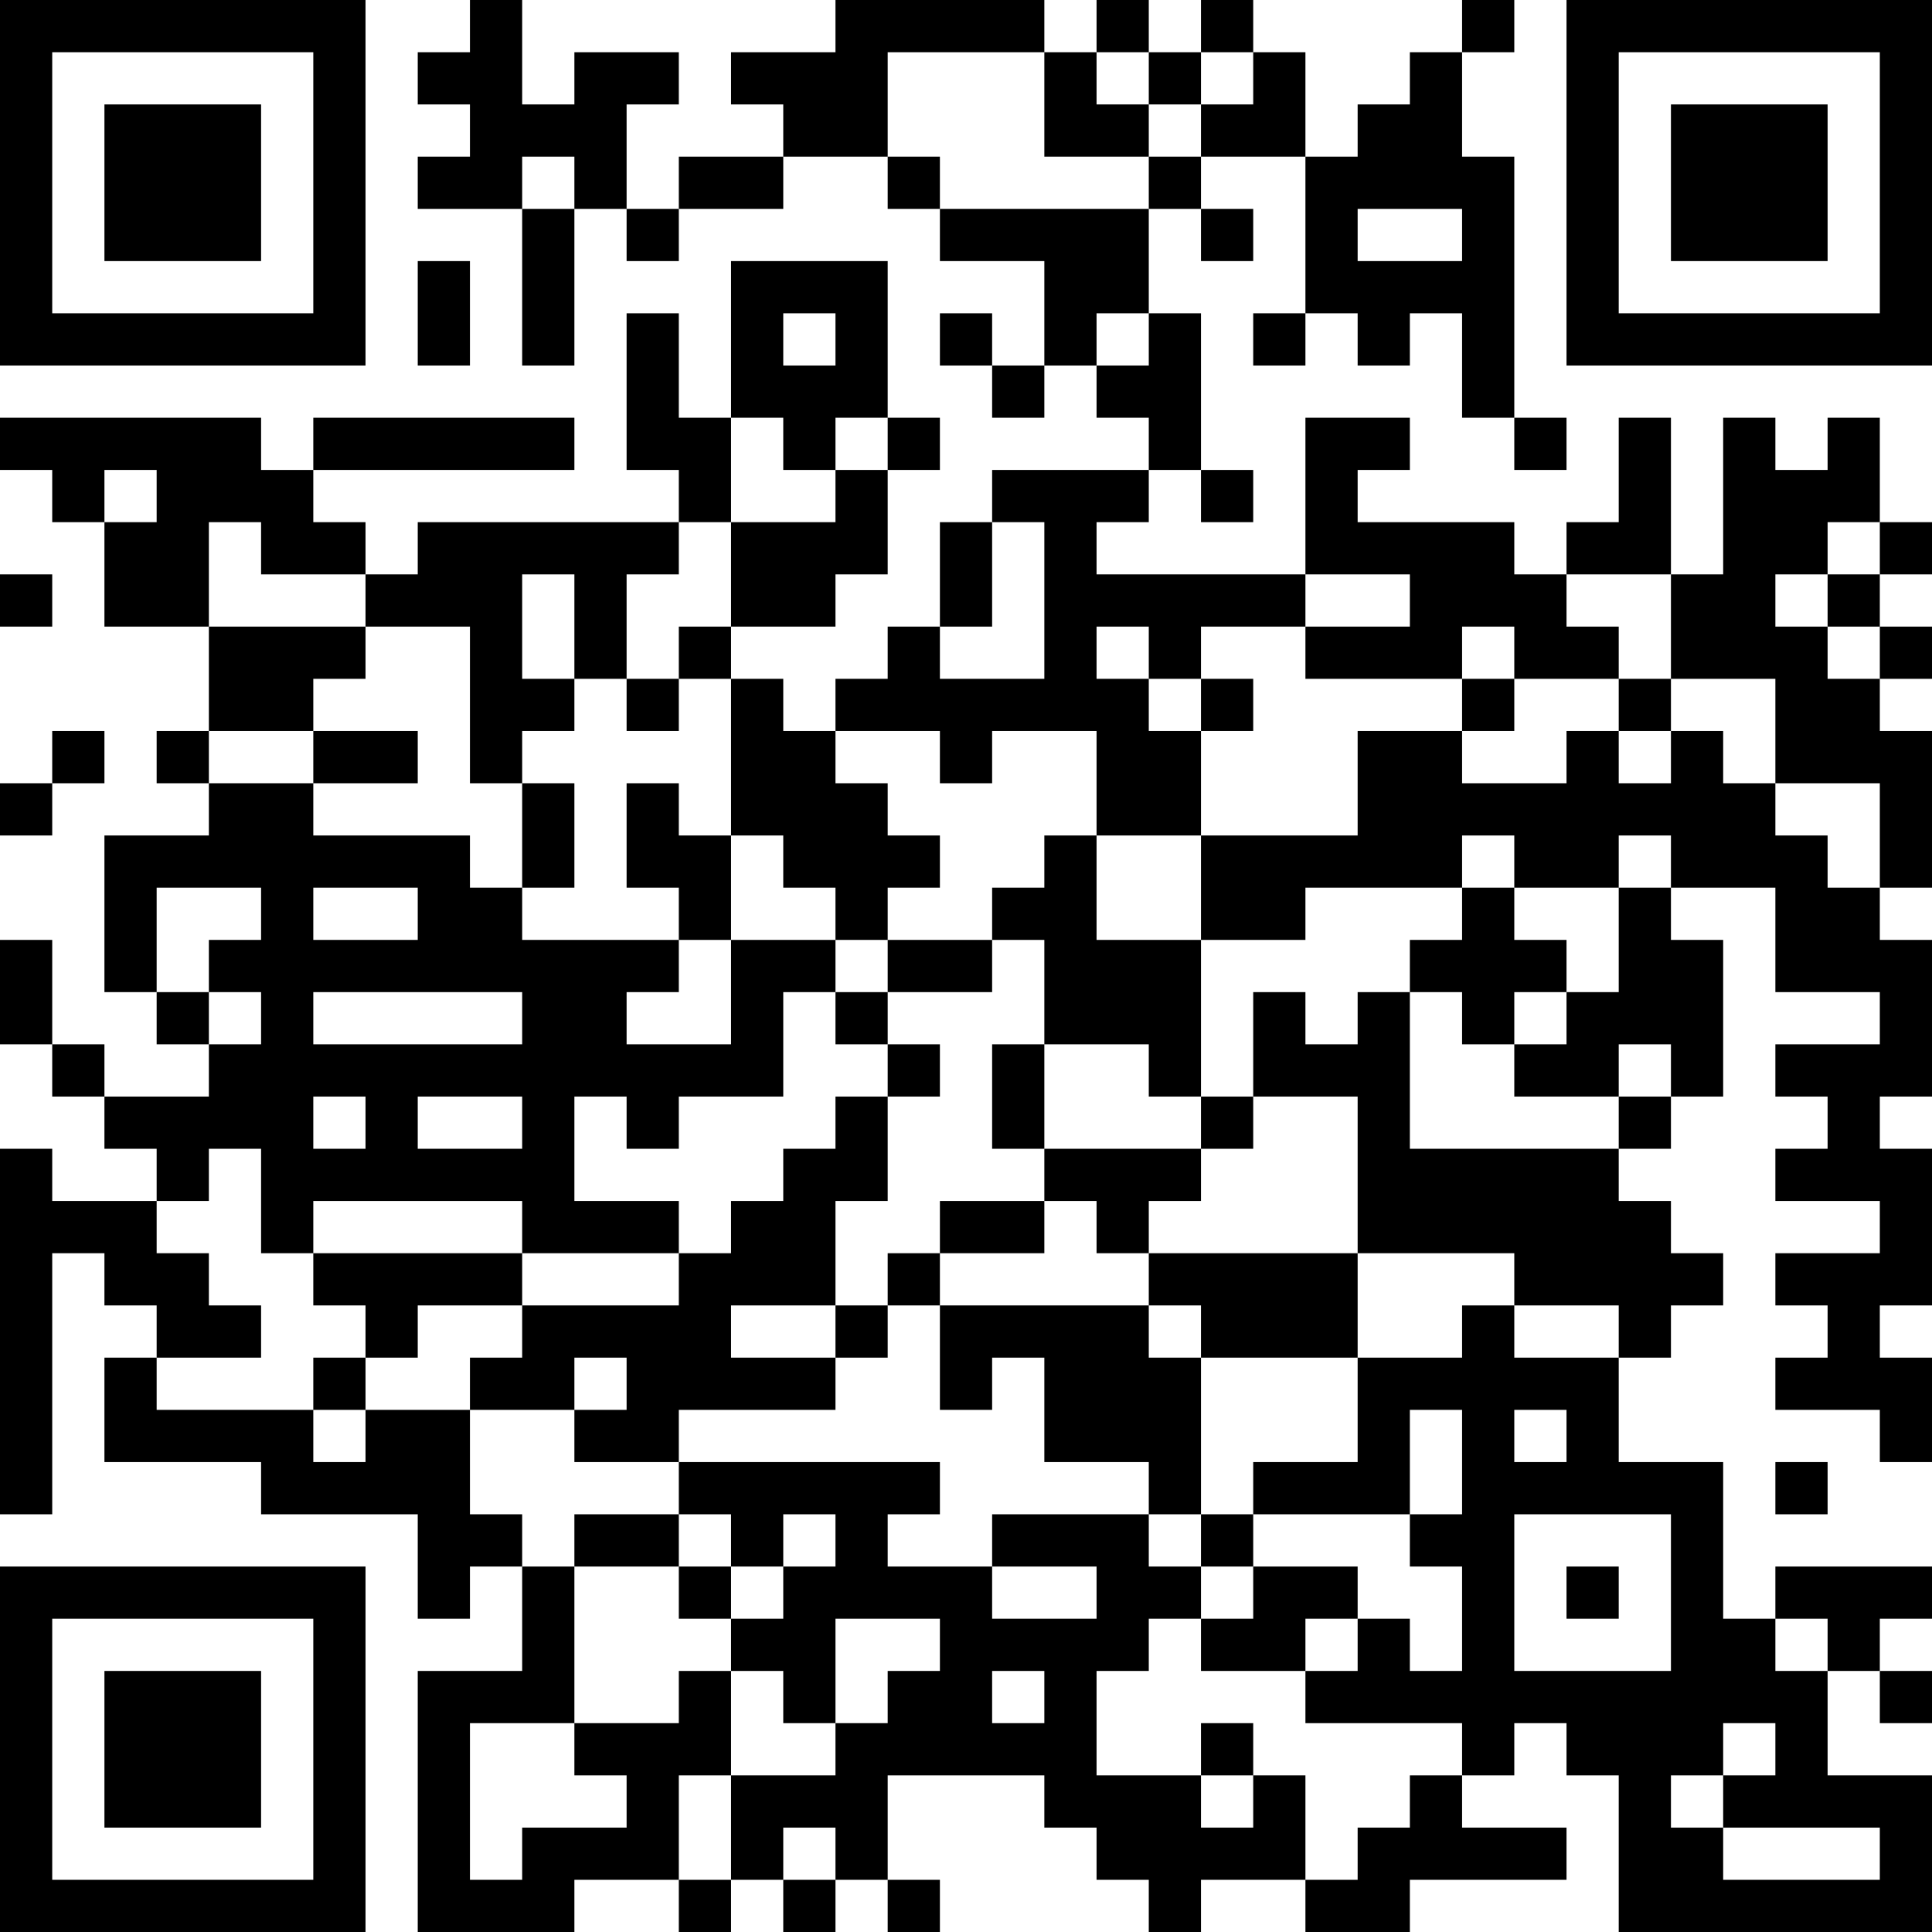 <?xml version="1.0" encoding="UTF-8"?>
<svg xmlns="http://www.w3.org/2000/svg" version="1.1" width="400" height="400" viewBox="0 0 400 400"><rect x="0" y="0" width="400" height="400" fill="#ffffff"/><g transform="scale(10.811)"><g transform="translate(0,0)"><path fill-rule="evenodd" d="M9 0L9 1L8 1L8 2L9 2L9 3L8 3L8 4L10 4L10 7L11 7L11 4L12 4L12 5L13 5L13 4L15 4L15 3L17 3L17 4L18 4L18 5L20 5L20 7L19 7L19 6L18 6L18 7L19 7L19 8L20 8L20 7L21 7L21 8L22 8L22 9L19 9L19 10L18 10L18 12L17 12L17 13L16 13L16 14L15 14L15 13L14 13L14 12L16 12L16 11L17 11L17 9L18 9L18 8L17 8L17 5L14 5L14 8L13 8L13 6L12 6L12 9L13 9L13 10L8 10L8 11L7 11L7 10L6 10L6 9L11 9L11 8L6 8L6 9L5 9L5 8L0 8L0 9L1 9L1 10L2 10L2 12L4 12L4 14L3 14L3 15L4 15L4 16L2 16L2 19L3 19L3 20L4 20L4 21L2 21L2 20L1 20L1 18L0 18L0 20L1 20L1 21L2 21L2 22L3 22L3 23L1 23L1 22L0 22L0 29L1 29L1 24L2 24L2 25L3 25L3 26L2 26L2 28L5 28L5 29L8 29L8 31L9 31L9 30L10 30L10 32L8 32L8 37L11 37L11 36L13 36L13 37L14 37L14 36L15 36L15 37L16 37L16 36L17 36L17 37L18 37L18 36L17 36L17 34L20 34L20 35L21 35L21 36L22 36L22 37L23 37L23 36L25 36L25 37L27 37L27 36L30 36L30 35L28 35L28 34L29 34L29 33L30 33L30 34L31 34L31 37L37 37L37 34L35 34L35 32L36 32L36 33L37 33L37 32L36 32L36 31L37 31L37 30L34 30L34 31L33 31L33 28L31 28L31 26L32 26L32 25L33 25L33 24L32 24L32 23L31 23L31 22L32 22L32 21L33 21L33 18L32 18L32 17L34 17L34 19L36 19L36 20L34 20L34 21L35 21L35 22L34 22L34 23L36 23L36 24L34 24L34 25L35 25L35 26L34 26L34 27L36 27L36 28L37 28L37 26L36 26L36 25L37 25L37 22L36 22L36 21L37 21L37 18L36 18L36 17L37 17L37 14L36 14L36 13L37 13L37 12L36 12L36 11L37 11L37 10L36 10L36 8L35 8L35 9L34 9L34 8L33 8L33 11L32 11L32 8L31 8L31 10L30 10L30 11L29 11L29 10L26 10L26 9L27 9L27 8L25 8L25 11L21 11L21 10L22 10L22 9L23 9L23 10L24 10L24 9L23 9L23 6L22 6L22 4L23 4L23 5L24 5L24 4L23 4L23 3L25 3L25 6L24 6L24 7L25 7L25 6L26 6L26 7L27 7L27 6L28 6L28 8L29 8L29 9L30 9L30 8L29 8L29 3L28 3L28 1L29 1L29 0L28 0L28 1L27 1L27 2L26 2L26 3L25 3L25 1L24 1L24 0L23 0L23 1L22 1L22 0L21 0L21 1L20 1L20 0L16 0L16 1L14 1L14 2L15 2L15 3L13 3L13 4L12 4L12 2L13 2L13 1L11 1L11 2L10 2L10 0ZM17 1L17 3L18 3L18 4L22 4L22 3L23 3L23 2L24 2L24 1L23 1L23 2L22 2L22 1L21 1L21 2L22 2L22 3L20 3L20 1ZM10 3L10 4L11 4L11 3ZM26 4L26 5L28 5L28 4ZM8 5L8 7L9 7L9 5ZM15 6L15 7L16 7L16 6ZM21 6L21 7L22 7L22 6ZM14 8L14 10L13 10L13 11L12 11L12 13L11 13L11 11L10 11L10 13L11 13L11 14L10 14L10 15L9 15L9 12L7 12L7 11L5 11L5 10L4 10L4 12L7 12L7 13L6 13L6 14L4 14L4 15L6 15L6 16L9 16L9 17L10 17L10 18L13 18L13 19L12 19L12 20L14 20L14 18L16 18L16 19L15 19L15 21L13 21L13 22L12 22L12 21L11 21L11 23L13 23L13 24L10 24L10 23L6 23L6 24L5 24L5 22L4 22L4 23L3 23L3 24L4 24L4 25L5 25L5 26L3 26L3 27L6 27L6 28L7 28L7 27L9 27L9 29L10 29L10 30L11 30L11 33L9 33L9 36L10 36L10 35L12 35L12 34L11 34L11 33L13 33L13 32L14 32L14 34L13 34L13 36L14 36L14 34L16 34L16 33L17 33L17 32L18 32L18 31L16 31L16 33L15 33L15 32L14 32L14 31L15 31L15 30L16 30L16 29L15 29L15 30L14 30L14 29L13 29L13 28L18 28L18 29L17 29L17 30L19 30L19 31L21 31L21 30L19 30L19 29L22 29L22 30L23 30L23 31L22 31L22 32L21 32L21 34L23 34L23 35L24 35L24 34L25 34L25 36L26 36L26 35L27 35L27 34L28 34L28 33L25 33L25 32L26 32L26 31L27 31L27 32L28 32L28 30L27 30L27 29L28 29L28 27L27 27L27 29L24 29L24 28L26 28L26 26L28 26L28 25L29 25L29 26L31 26L31 25L29 25L29 24L26 24L26 21L24 21L24 19L25 19L25 20L26 20L26 19L27 19L27 22L31 22L31 21L32 21L32 20L31 20L31 21L29 21L29 20L30 20L30 19L31 19L31 17L32 17L32 16L31 16L31 17L29 17L29 16L28 16L28 17L25 17L25 18L23 18L23 16L26 16L26 14L28 14L28 15L30 15L30 14L31 14L31 15L32 15L32 14L33 14L33 15L34 15L34 16L35 16L35 17L36 17L36 15L34 15L34 13L32 13L32 11L30 11L30 12L31 12L31 13L29 13L29 12L28 12L28 13L25 13L25 12L27 12L27 11L25 11L25 12L23 12L23 13L22 13L22 12L21 12L21 13L22 13L22 14L23 14L23 16L21 16L21 14L19 14L19 15L18 15L18 14L16 14L16 15L17 15L17 16L18 16L18 17L17 17L17 18L16 18L16 17L15 17L15 16L14 16L14 13L13 13L13 12L14 12L14 10L16 10L16 9L17 9L17 8L16 8L16 9L15 9L15 8ZM2 9L2 10L3 10L3 9ZM19 10L19 12L18 12L18 13L20 13L20 10ZM35 10L35 11L34 11L34 12L35 12L35 13L36 13L36 12L35 12L35 11L36 11L36 10ZM0 11L0 12L1 12L1 11ZM12 13L12 14L13 14L13 13ZM23 13L23 14L24 14L24 13ZM28 13L28 14L29 14L29 13ZM31 13L31 14L32 14L32 13ZM1 14L1 15L0 15L0 16L1 16L1 15L2 15L2 14ZM6 14L6 15L8 15L8 14ZM10 15L10 17L11 17L11 15ZM12 15L12 17L13 17L13 18L14 18L14 16L13 16L13 15ZM20 16L20 17L19 17L19 18L17 18L17 19L16 19L16 20L17 20L17 21L16 21L16 22L15 22L15 23L14 23L14 24L13 24L13 25L10 25L10 24L6 24L6 25L7 25L7 26L6 26L6 27L7 27L7 26L8 26L8 25L10 25L10 26L9 26L9 27L11 27L11 28L13 28L13 27L16 27L16 26L17 26L17 25L18 25L18 27L19 27L19 26L20 26L20 28L22 28L22 29L23 29L23 30L24 30L24 31L23 31L23 32L25 32L25 31L26 31L26 30L24 30L24 29L23 29L23 26L26 26L26 24L22 24L22 23L23 23L23 22L24 22L24 21L23 21L23 18L21 18L21 16ZM3 17L3 19L4 19L4 20L5 20L5 19L4 19L4 18L5 18L5 17ZM6 17L6 18L8 18L8 17ZM28 17L28 18L27 18L27 19L28 19L28 20L29 20L29 19L30 19L30 18L29 18L29 17ZM19 18L19 19L17 19L17 20L18 20L18 21L17 21L17 23L16 23L16 25L14 25L14 26L16 26L16 25L17 25L17 24L18 24L18 25L22 25L22 26L23 26L23 25L22 25L22 24L21 24L21 23L20 23L20 22L23 22L23 21L22 21L22 20L20 20L20 18ZM6 19L6 20L10 20L10 19ZM19 20L19 22L20 22L20 20ZM6 21L6 22L7 22L7 21ZM8 21L8 22L10 22L10 21ZM18 23L18 24L20 24L20 23ZM11 26L11 27L12 27L12 26ZM29 27L29 28L30 28L30 27ZM34 28L34 29L35 29L35 28ZM11 29L11 30L13 30L13 31L14 31L14 30L13 30L13 29ZM29 29L29 32L32 32L32 29ZM30 30L30 31L31 31L31 30ZM34 31L34 32L35 32L35 31ZM19 32L19 33L20 33L20 32ZM23 33L23 34L24 34L24 33ZM33 33L33 34L32 34L32 35L33 35L33 36L36 36L36 35L33 35L33 34L34 34L34 33ZM15 35L15 36L16 36L16 35ZM0 0L0 7L7 7L7 0ZM1 1L1 6L6 6L6 1ZM2 2L2 5L5 5L5 2ZM30 0L30 7L37 7L37 0ZM31 1L31 6L36 6L36 1ZM32 2L32 5L35 5L35 2ZM0 30L0 37L7 37L7 30ZM1 31L1 36L6 36L6 31ZM2 32L2 35L5 35L5 32Z" fill="#000000"/></g></g></svg>
